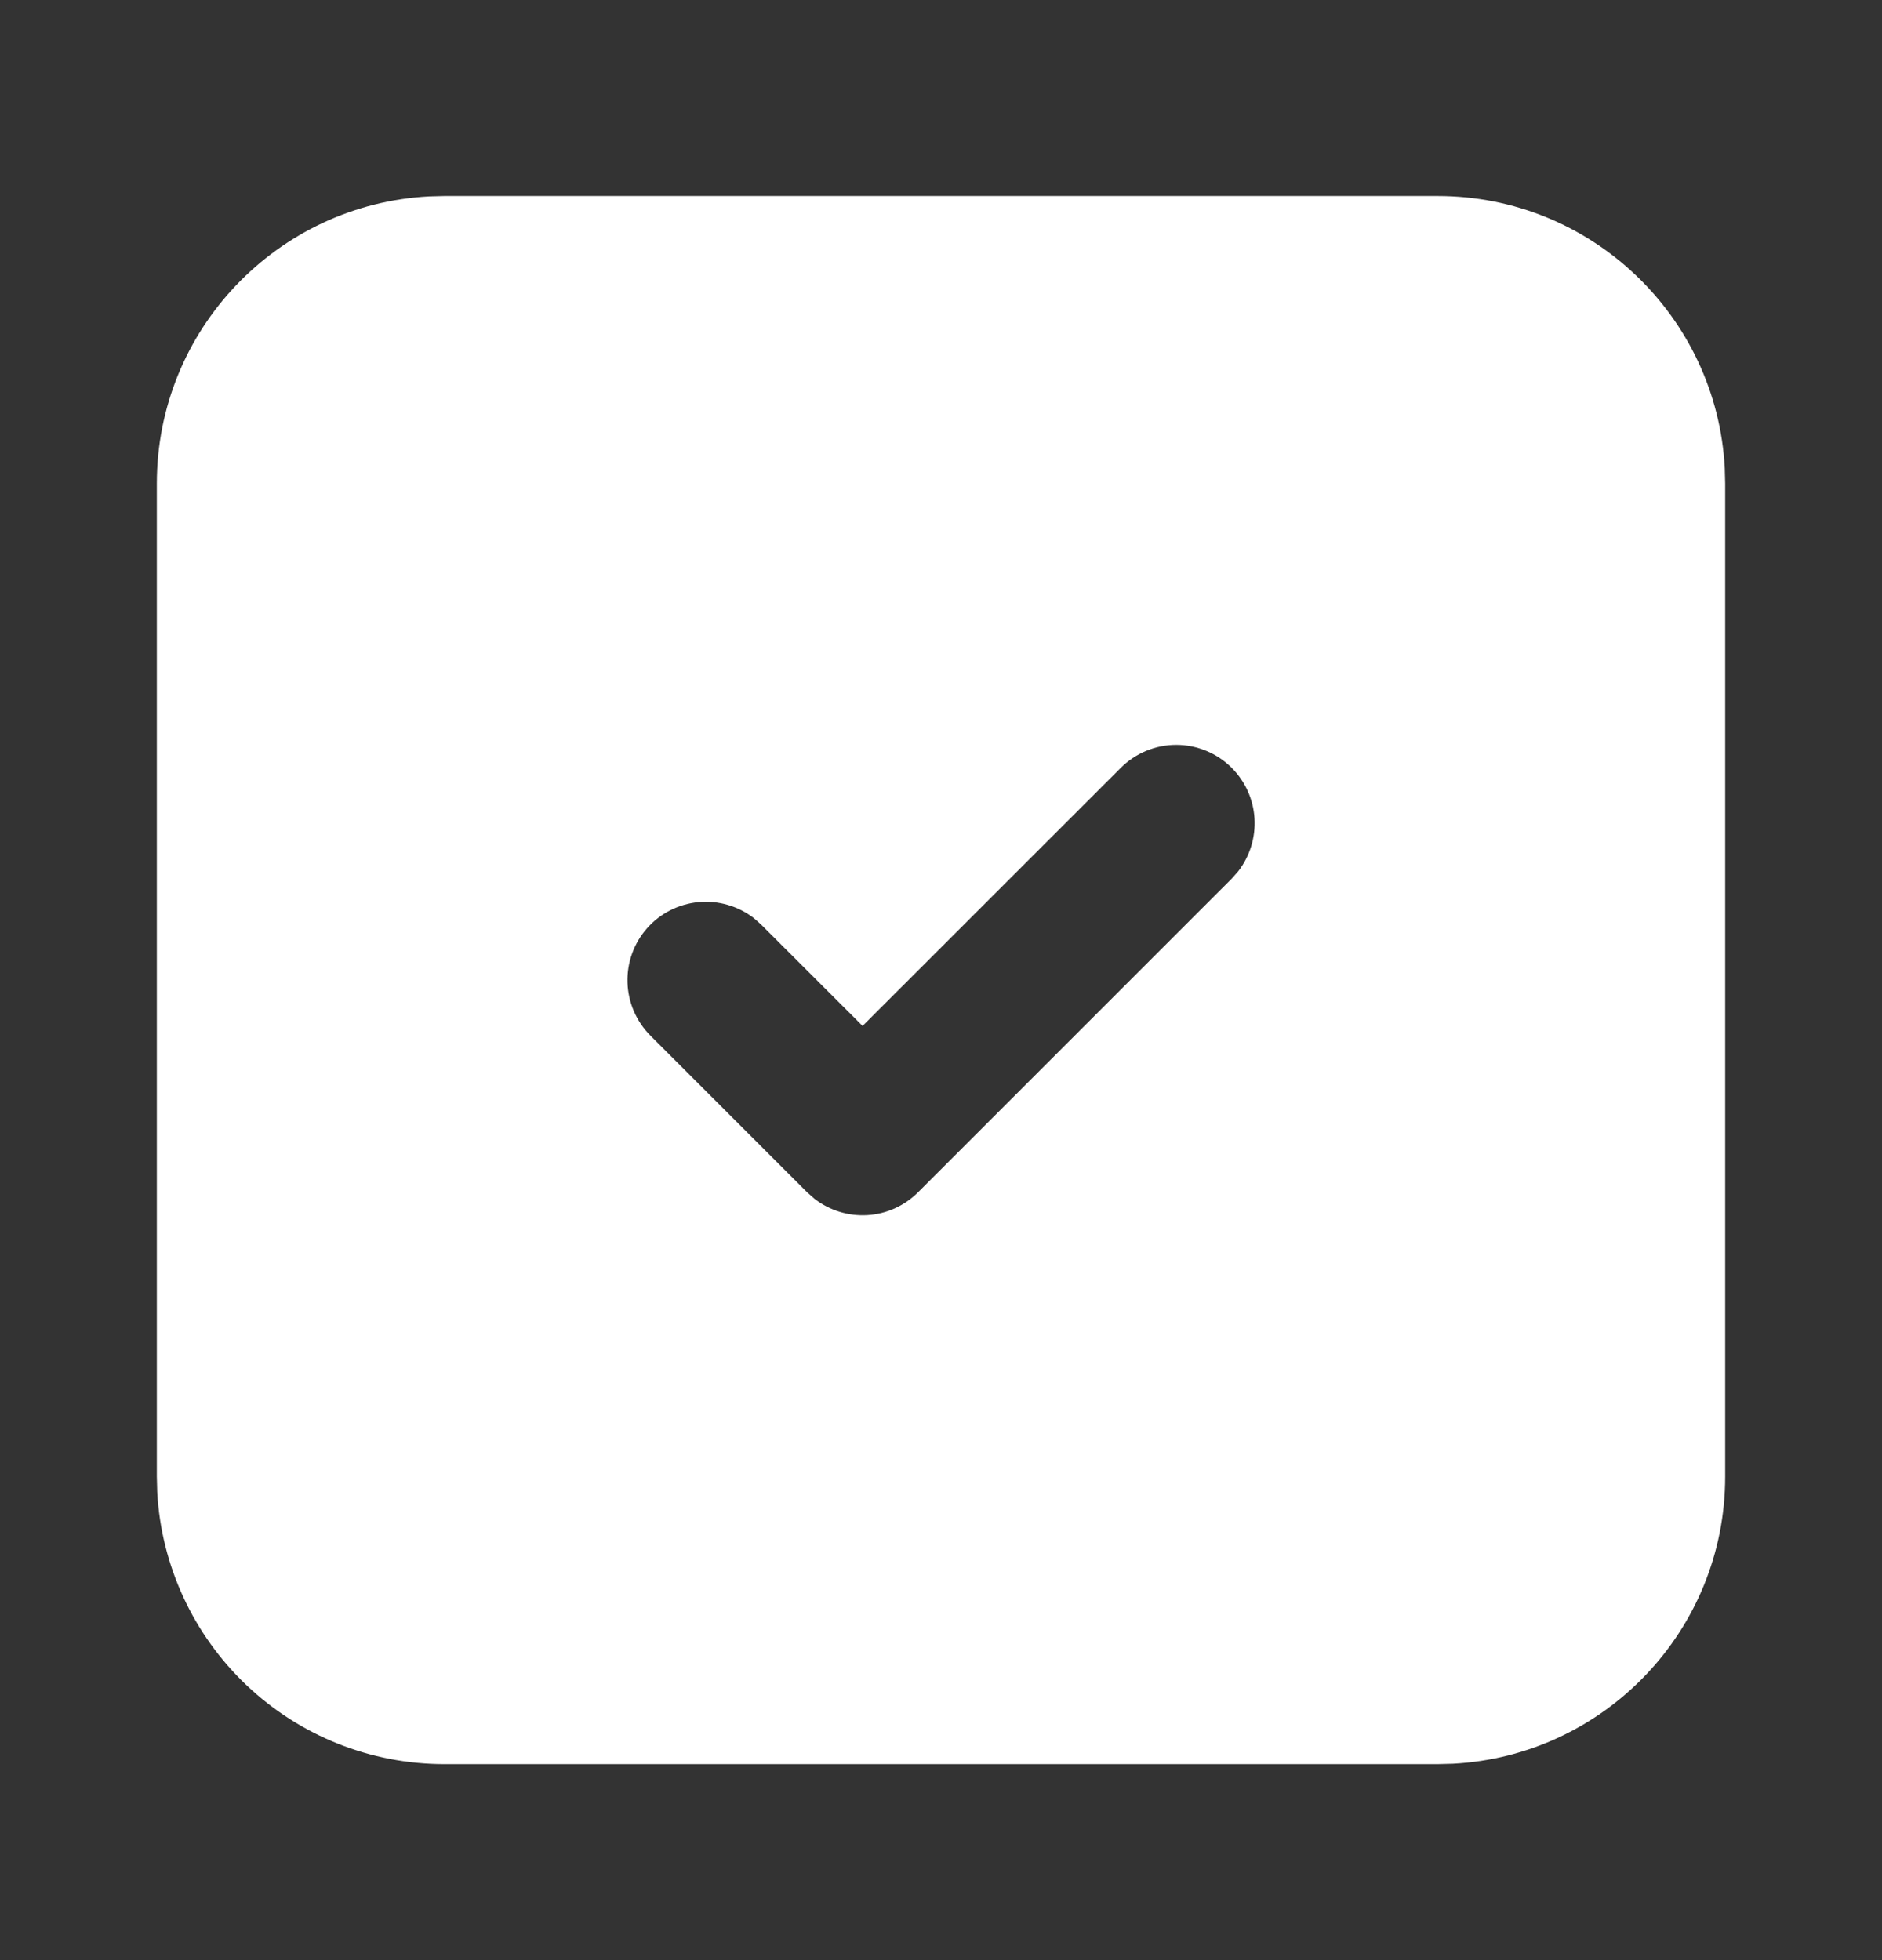 <svg xmlns="http://www.w3.org/2000/svg" width="24" height="25" viewBox="0 0 24 25" fill="none">
<rect x="0" y="0" width="24" height="25" fill="#333333" stroke="none"/>
<g clip-path="url(#clip0_1138_6498)">
<path d="M18.333 2.5C20.293 2.5 21.893 4.037 21.995 5.972L22 6.167V18.833C22 20.793 20.463 22.393 18.528 22.495L18.333 22.5H5.667C4.728 22.5 3.825 22.14 3.144 21.494C2.463 20.848 2.055 19.965 2.005 19.028L2 18.833V6.167C2 4.207 3.537 2.607 5.472 2.505L5.667 2.5H18.333ZM15.707 9.793C15.52 9.606 15.265 9.5 15 9.5C14.735 9.5 14.48 9.606 14.293 9.793L11 13.085L9.707 11.793L9.613 11.71C9.412 11.555 9.159 11.482 8.906 11.506C8.654 11.53 8.419 11.649 8.251 11.84C8.083 12.03 7.994 12.278 8.002 12.532C8.01 12.786 8.114 13.027 8.293 13.207L10.293 15.207L10.387 15.29C10.579 15.439 10.82 15.513 11.063 15.498C11.306 15.483 11.535 15.379 11.707 15.207L15.707 11.207L15.79 11.113C15.939 10.921 16.013 10.68 15.998 10.437C15.983 10.194 15.879 9.965 15.707 9.793Z" fill="white"/>
</g>
<defs>
<clipPath id="clip0_1138_6498">
<rect width="24" height="24" fill="white" transform="translate(0 0.5)"/>
</clipPath>
</defs>
</svg>